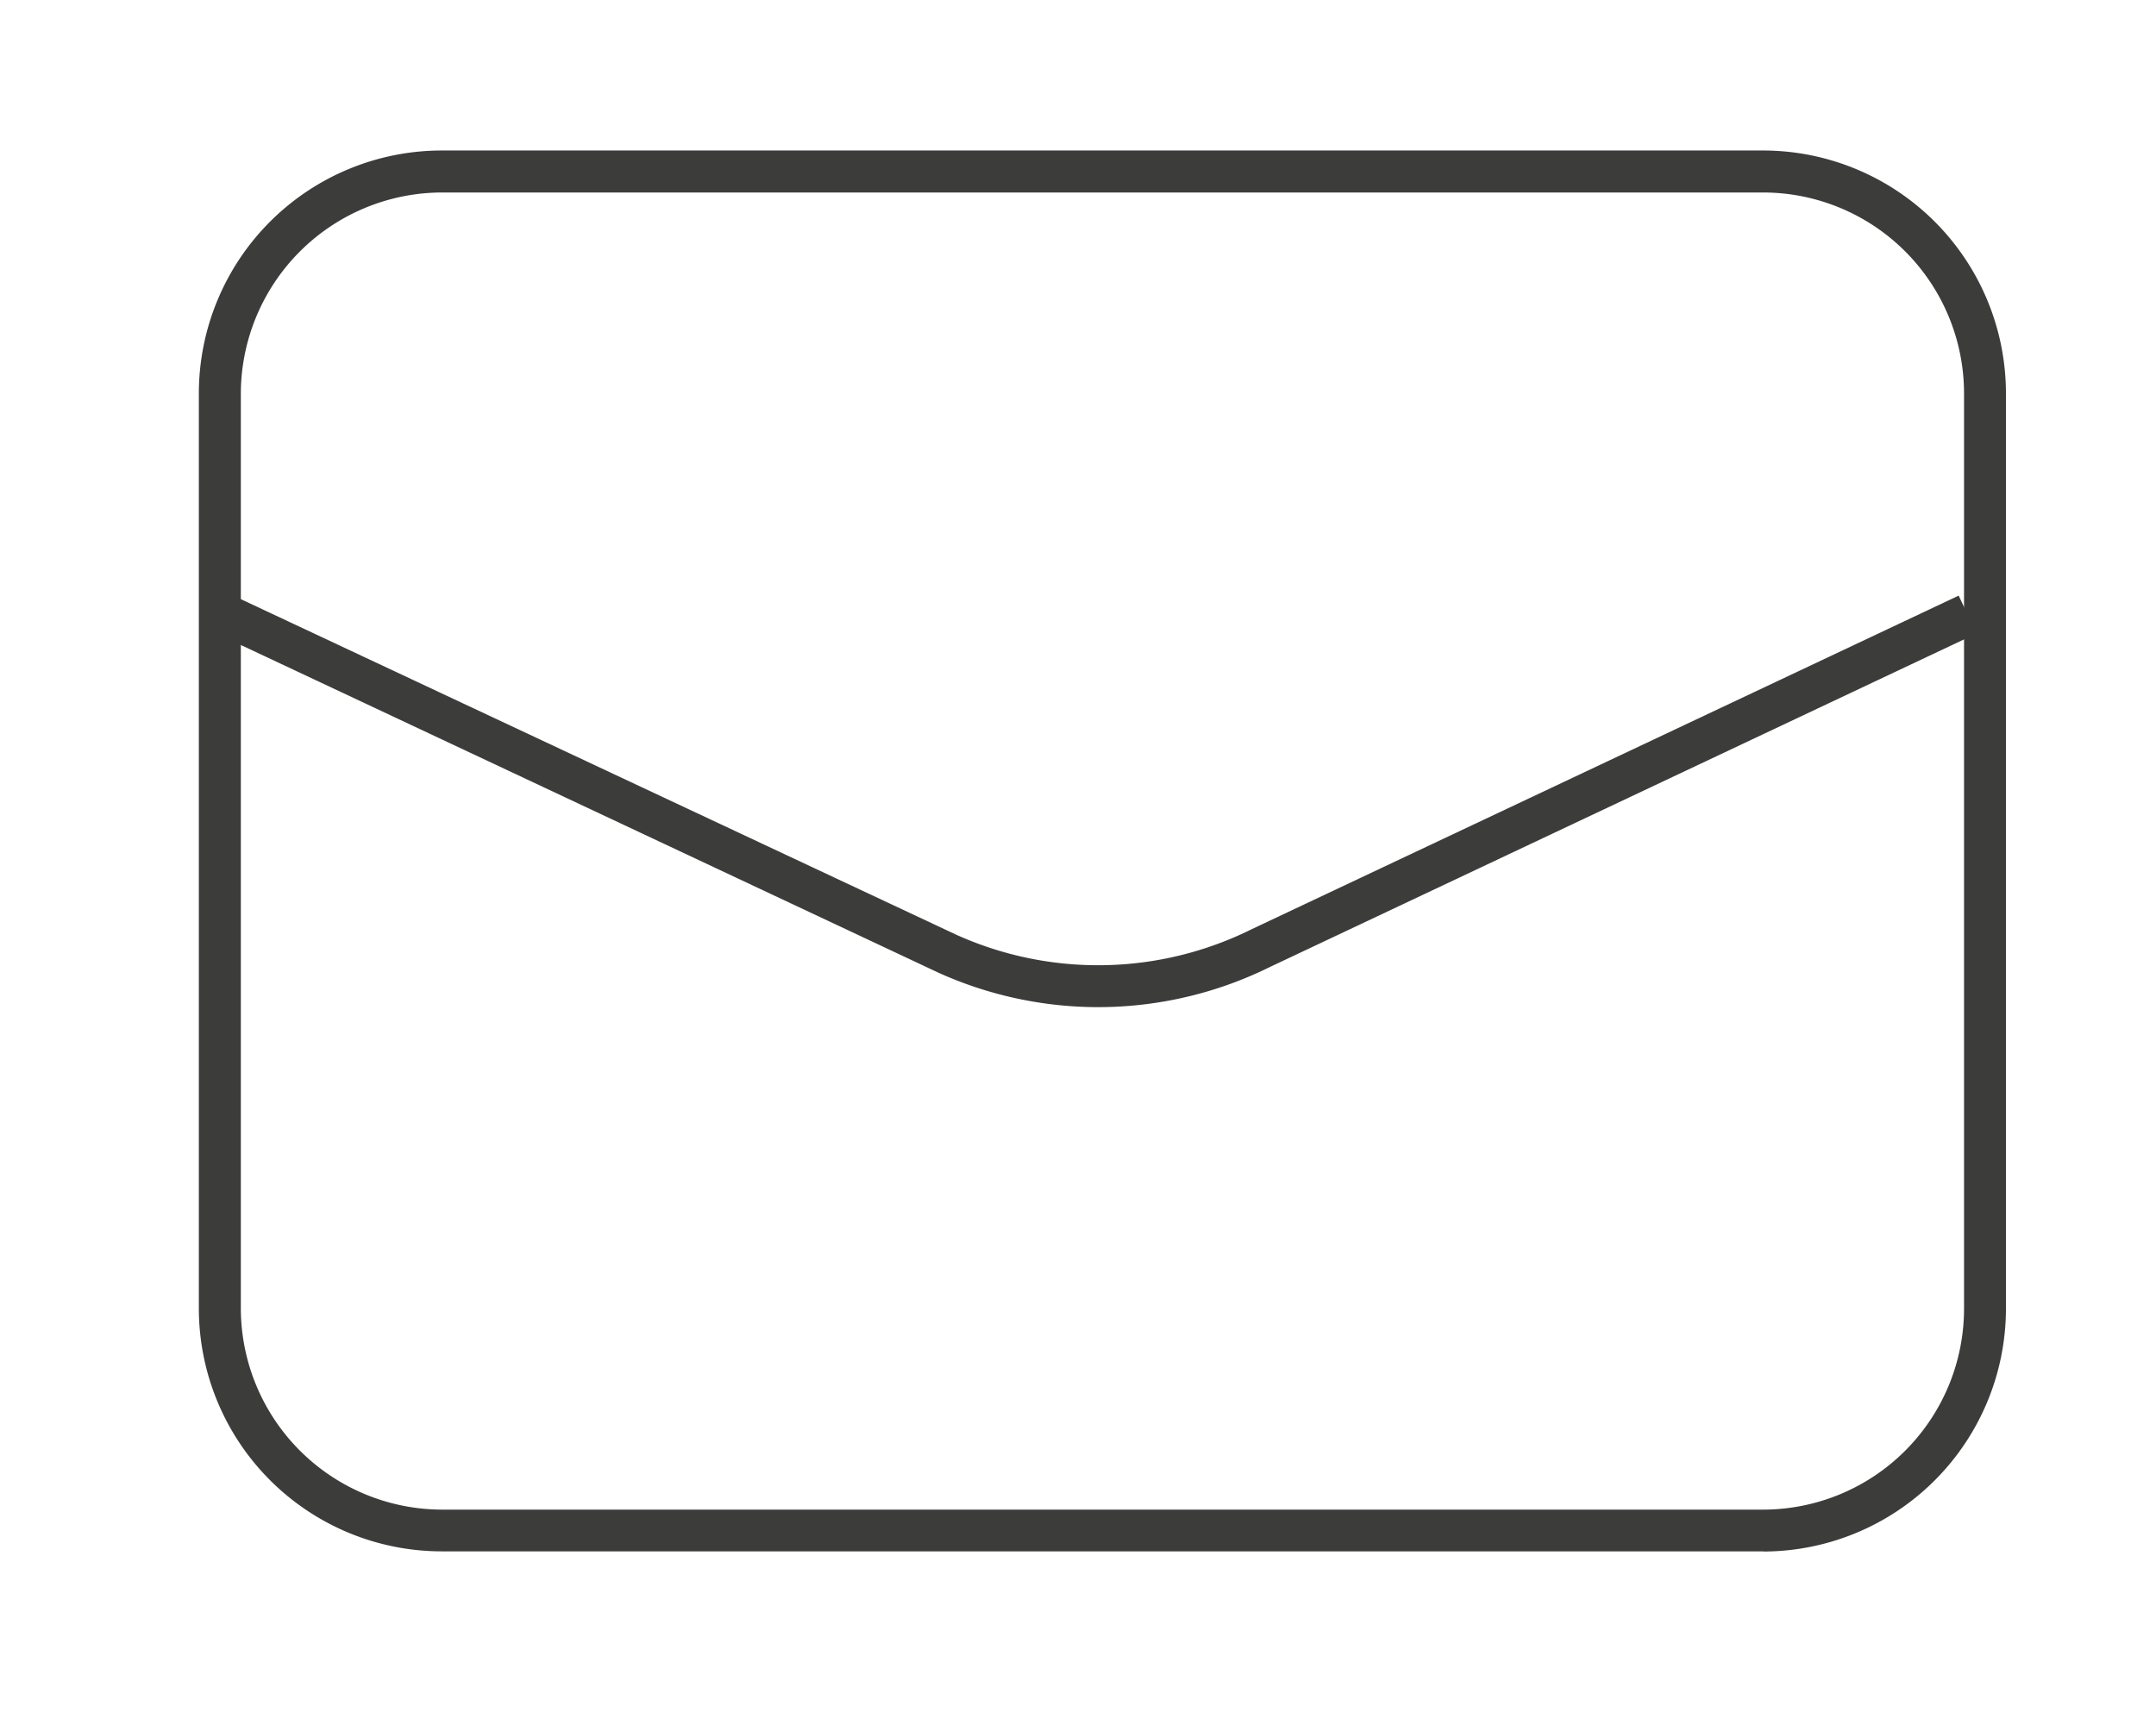 <?xml version="1.0" encoding="UTF-8"?>
<svg xmlns="http://www.w3.org/2000/svg" xmlns:xlink="http://www.w3.org/1999/xlink" width="25.675" height="20.472" viewBox="0 0 25.675 20.472">
  <defs>
    <clipPath id="clip-path">
      <rect id="Rechteck_32" data-name="Rechteck 32" width="25.675" height="20.472" transform="translate(-2.368 -1.792)" fill="#3c3c3b"></rect>
    </clipPath>
  </defs>
  <g id="dulc_icon_email_black" transform="translate(2.368 1.792)">
    <g id="Gruppe_6" data-name="Gruppe 6" clip-path="url(#clip-path)">
      <path id="Pfad_27" data-name="Pfad 27" d="M18.63,16.68H2.891A2.894,2.894,0,0,1,0,13.789V2.891A2.894,2.894,0,0,1,2.891,0H18.63a2.894,2.894,0,0,1,2.89,2.891v10.9a2.894,2.894,0,0,1-2.89,2.891M2.891.5A2.4,2.4,0,0,0,.5,2.891v10.9a2.4,2.4,0,0,0,2.392,2.392H18.63a2.394,2.394,0,0,0,2.391-2.392V2.891A2.394,2.394,0,0,0,18.63.5Z" fill="#3c3c3b"></path>
      <path id="Pfad_28" data-name="Pfad 28" d="M10.71,10.2a4.628,4.628,0,0,1-1.9-.409L.2,5.747.41,5.3,9.018,9.337a4.111,4.111,0,0,0,3.522-.066l0,0L20.957,5.3l.213.451L12.759,9.72a4.619,4.619,0,0,1-2.049.48" fill="#3c3c3b"></path>
    </g>
  </g>
</svg>
